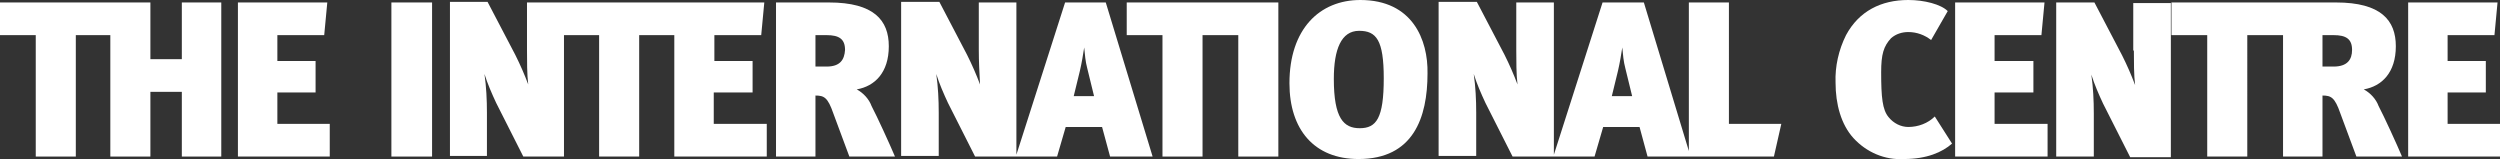 <?xml version="1.0" encoding="utf-8"?>
<!-- Generator: Adobe Illustrator 28.0.0, SVG Export Plug-In . SVG Version: 6.00 Build 0)  -->
<svg version="1.1" id="Layer_1" xmlns="http://www.w3.org/2000/svg" xmlns:xlink="http://www.w3.org/1999/xlink" x="0px" y="0px"
	 viewBox="0 0 405.6 25.8" style="enable-background:new 0 0 405.6 25.8;" xml:space="preserve">
<rect x="0" y="0" width="405.6" height="25.8" fill="#333333" stroke="none"/>
<style type="text/css">
	.st0{fill:#FFFFFF;}
</style>
<g>
	<polygon class="st0" points="29.5,9.6 24.4,9.6 24.4,0.4 18.8,0.4 17.9,0.4 0,0.4 0,5.7 5.8,5.7 5.8,25.4 12.3,25.4 12.3,5.7 
		17.9,5.7 17.9,25.4 24.4,25.4 24.4,14.9 29.5,14.9 29.5,25.4 35.9,25.4 35.9,0.4 29.5,0.4 	"/>
	<polygon class="st0" points="45,15 51.2,15 51.2,9.9 45,9.9 45,5.7 52.6,5.7 53.1,0.4 38.6,0.4 38.6,25.4 38.6,25.4 53.5,25.4 
		53.5,20.1 45,20.1 	"/>
	<rect x="63.5" y="0.4" class="st0" width="6.6" height="25"/>
	<path class="st0" d="M115.9,15h6.2V9.9h-6.2V5.7h7.6l0.5-5.3h-13.6h-0.9H91.6h-0.1h-6v7.7c0,1.6,0,4.1,0.2,5.6
		c-0.6-1.6-1.3-3.2-2.1-4.8l-4.5-8.6H73v25H79v-7c0-2.1-0.1-4.2-0.4-6.3c0.5,1.6,1.2,3.2,1.9,4.7l4.4,8.7h6.6V5.7h5.7v19.7h6.5V5.7
		h5.7v19.7v0h15v-5.3h-8.6V15z"/>
	<path class="st0" d="M139,14.5c2.9-0.5,5.2-2.7,5.2-7c0-4.2-2.4-7.1-9.7-7.1h-8.6v25h6.4v-9.9c1.4,0,2,0.3,2.9,2.9l2.6,7l7.4,0
		c-0.8-1.9-2.9-6.5-3.8-8.2C141,16.1,140.1,15.1,139,14.5z M134.1,10.8h-1.8V5.7h1.8v0c2,0,3,0.6,3,2.4
		C137,9.7,136.3,10.8,134.1,10.8z"/>
	<path class="st0" d="M172.8,0.4l-7.9,24.7V0.4h-6.1v7.7c0,1.9,0.1,3.7,0.2,5.6c-0.6-1.6-1.3-3.2-2.1-4.8l-4.5-8.6h-6.2v25h6.1v-7
		c0-2.1-0.1-4.2-0.4-6.3c0.5,1.6,1.2,3.2,1.9,4.7l4.4,8.7h6.5h0.1h6.7l1.4-4.8h5.9l1.3,4.8h6.9l-7.6-25H172.8z M174.2,15.6l1-4.1
		c0.3-1.3,0.5-2.5,0.7-3.8c0.1,1.1,0.2,2.3,0.5,3.4l1.1,4.5H174.2z"/>
	<polygon class="st0" points="200.9,0.4 182.8,0.4 182.8,5.7 188.6,5.7 188.6,25.4 195.1,25.4 195.1,5.7 200.9,5.7 200.9,5.5 
		200.9,25.4 207.4,25.4 207.4,0.4 201.6,0.4 	"/>
	<path class="st0" d="M220.7,0c-6.6,0-11.5,4.7-11.5,13.5c0,7.5,4,12.3,11.2,12.3c8.9,0,11.2-6.7,11.2-13.9
		C231.7,6.5,229.2,0,220.7,0z M220.6,20.8c-2.6,0-4.2-1.6-4.2-8c0-4.8,1.2-7.8,4.1-7.8c2.8,0,4,1.5,4,7.7
		C224.5,19.2,223.3,20.8,220.6,20.8z"/>
	<path class="st0" d="M280.5,0.4H274v24.1l-7.3-24.1h-6.7l-7.9,24.7V0.4H246v7.7c0,1.6,0,4.1,0.2,5.6c-0.6-1.6-1.3-3.2-2.1-4.8
		l-4.5-8.6h-6.2v25h6.1v-7c0-2.1-0.1-4.2-0.4-6.3c0.5,1.6,1.2,3.2,1.9,4.7l4.4,8.7h6.5h0.1h6.7l1.4-4.8h5.9l1.3,4.8h6.7h0.3h13.5
		l1.2-5.3h-8.5V0.4z M261.5,15.6l1-4.1c0.3-1.3,0.5-2.5,0.7-3.8c0.1,1.1,0.2,2.3,0.5,3.4l1.1,4.5H261.5z"/>
	<path class="st0" d="M309.6,20.6c-1.2,0-2.4-0.6-3.2-1.6c-1-1.2-1.2-3.2-1.2-7.3c0-2.9,0.4-4.2,1.6-5.5c0.8-0.7,1.8-1,2.8-1
		c1.4,0,2.7,0.5,3.7,1.3l2.7-4.7c-1.1-1.1-3.8-1.8-6.4-1.8c-4.4,0-8,1.8-10.1,5.7c-1.2,2.4-1.8,5.1-1.7,7.7c0,3.5,0.9,6.8,2.9,9
		c2.1,2.3,5.1,3.6,8.2,3.4c3.7,0,6.2-1.1,7.8-2.5l-2.8-4.4C312.8,20,311.2,20.6,309.6,20.6z"/>
	<polygon class="st0" points="323.6,15 329.9,15 329.9,9.9 323.6,9.9 323.6,5.7 331.2,5.7 331.7,0.4 317.2,0.4 317.2,25.4 
		332.2,25.4 332.2,20.1 323.6,20.1 	"/>
	<path class="st0" d="M346.2,8.2c0,1.6,0,4.1,0.2,5.6c-0.6-1.6-1.3-3.2-2.1-4.8l-4.5-8.6h-6.2v25h6.1v-7c0-2.1-0.1-4.2-0.4-6.3
		c0.5,1.6,1.2,3.2,1.9,4.7l4.4,8.7h6.6v-25h-6.1V8.2z"/>
	<path class="st0" d="M383.5,14.5c2.9-0.5,5.2-2.7,5.2-7c0-4.2-2.4-7.1-9.7-7.1h-7.9h-0.7h-18.1v5.3h5.8v19.7h6.5V5.7h5.8l0-0.2
		v19.9h6.4v-9.9c1.4,0,2,0.3,2.9,2.9l2.6,7v0h7.4c-0.8-1.9-2.9-6.5-3.8-8.2C385.5,16.1,384.6,15.1,383.5,14.5z M378.6,10.8h-1.8V5.7
		h1.8v0c2,0,3,0.6,3,2.4C381.6,9.7,380.8,10.8,378.6,10.8z"/>
	<polygon class="st0" points="397.1,20.1 397.1,15 403.3,15 403.3,9.9 397.1,9.9 397.1,5.7 404.7,5.7 405.2,0.4 390.7,0.4 
		390.7,25.4 405.6,25.4 405.6,20.1 	"/>
</g>
</svg>
